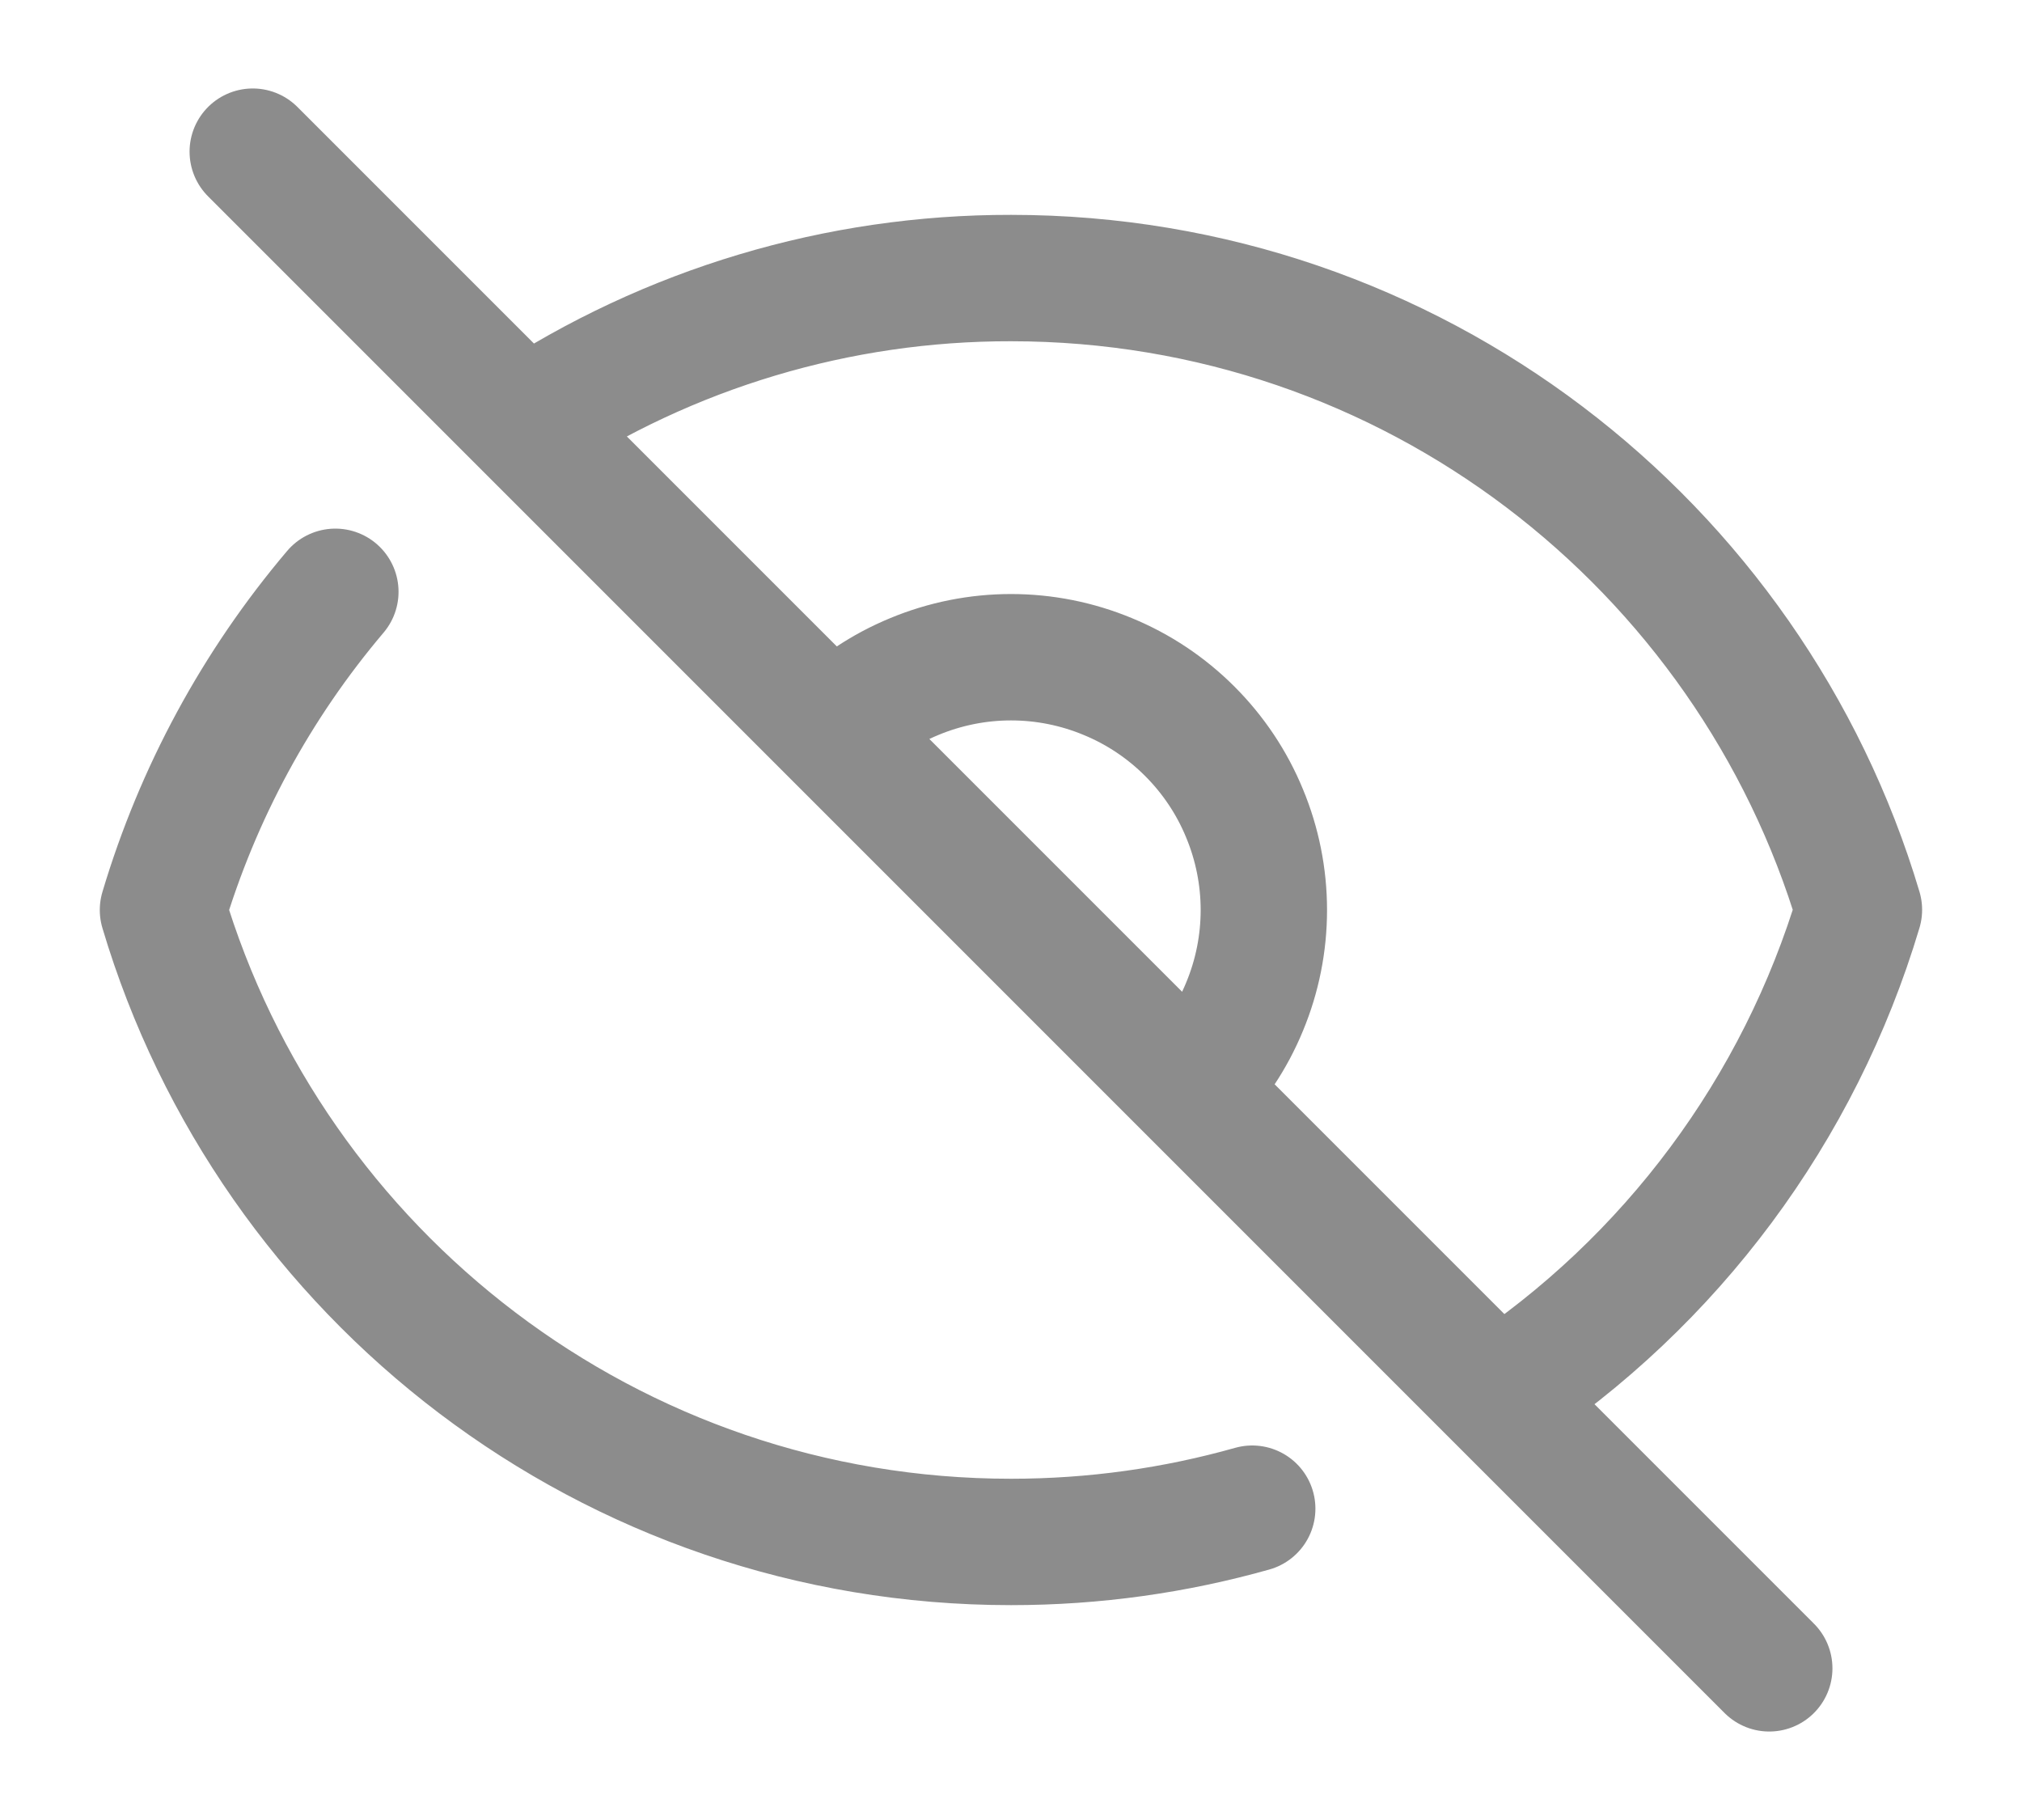 <svg width="20" height="18" viewBox="0 0 20 18" fill="none" xmlns="http://www.w3.org/2000/svg">
<path d="M3.317 5.853C2.537 6.773 1.957 7.844 1.612 9C2.688 12.615 6.037 15.25 10 15.25C10.828 15.25 11.627 15.135 12.386 14.921M5.19 4.19C6.617 3.248 8.29 2.747 10 2.75C13.963 2.75 17.311 5.385 18.387 8.998C17.797 10.973 16.531 12.676 14.81 13.81M5.19 4.19L2.5 1.5M5.19 4.19L8.232 7.232M14.81 13.81L17.5 16.5M14.81 13.81L11.768 10.768C12.001 10.536 12.185 10.261 12.31 9.957C12.436 9.654 12.501 9.329 12.501 9C12.501 8.672 12.436 8.347 12.31 8.044C12.185 7.74 12.001 7.465 11.768 7.232C11.536 7 11.261 6.816 10.957 6.691C10.654 6.565 10.329 6.5 10 6.5C9.672 6.5 9.347 6.565 9.044 6.691C8.74 6.816 8.465 7 8.233 7.232M11.768 10.768L8.233 7.233" stroke="#8C8C8C" stroke-width="1.25" stroke-linecap="round" stroke-linejoin="round"/>
</svg>
